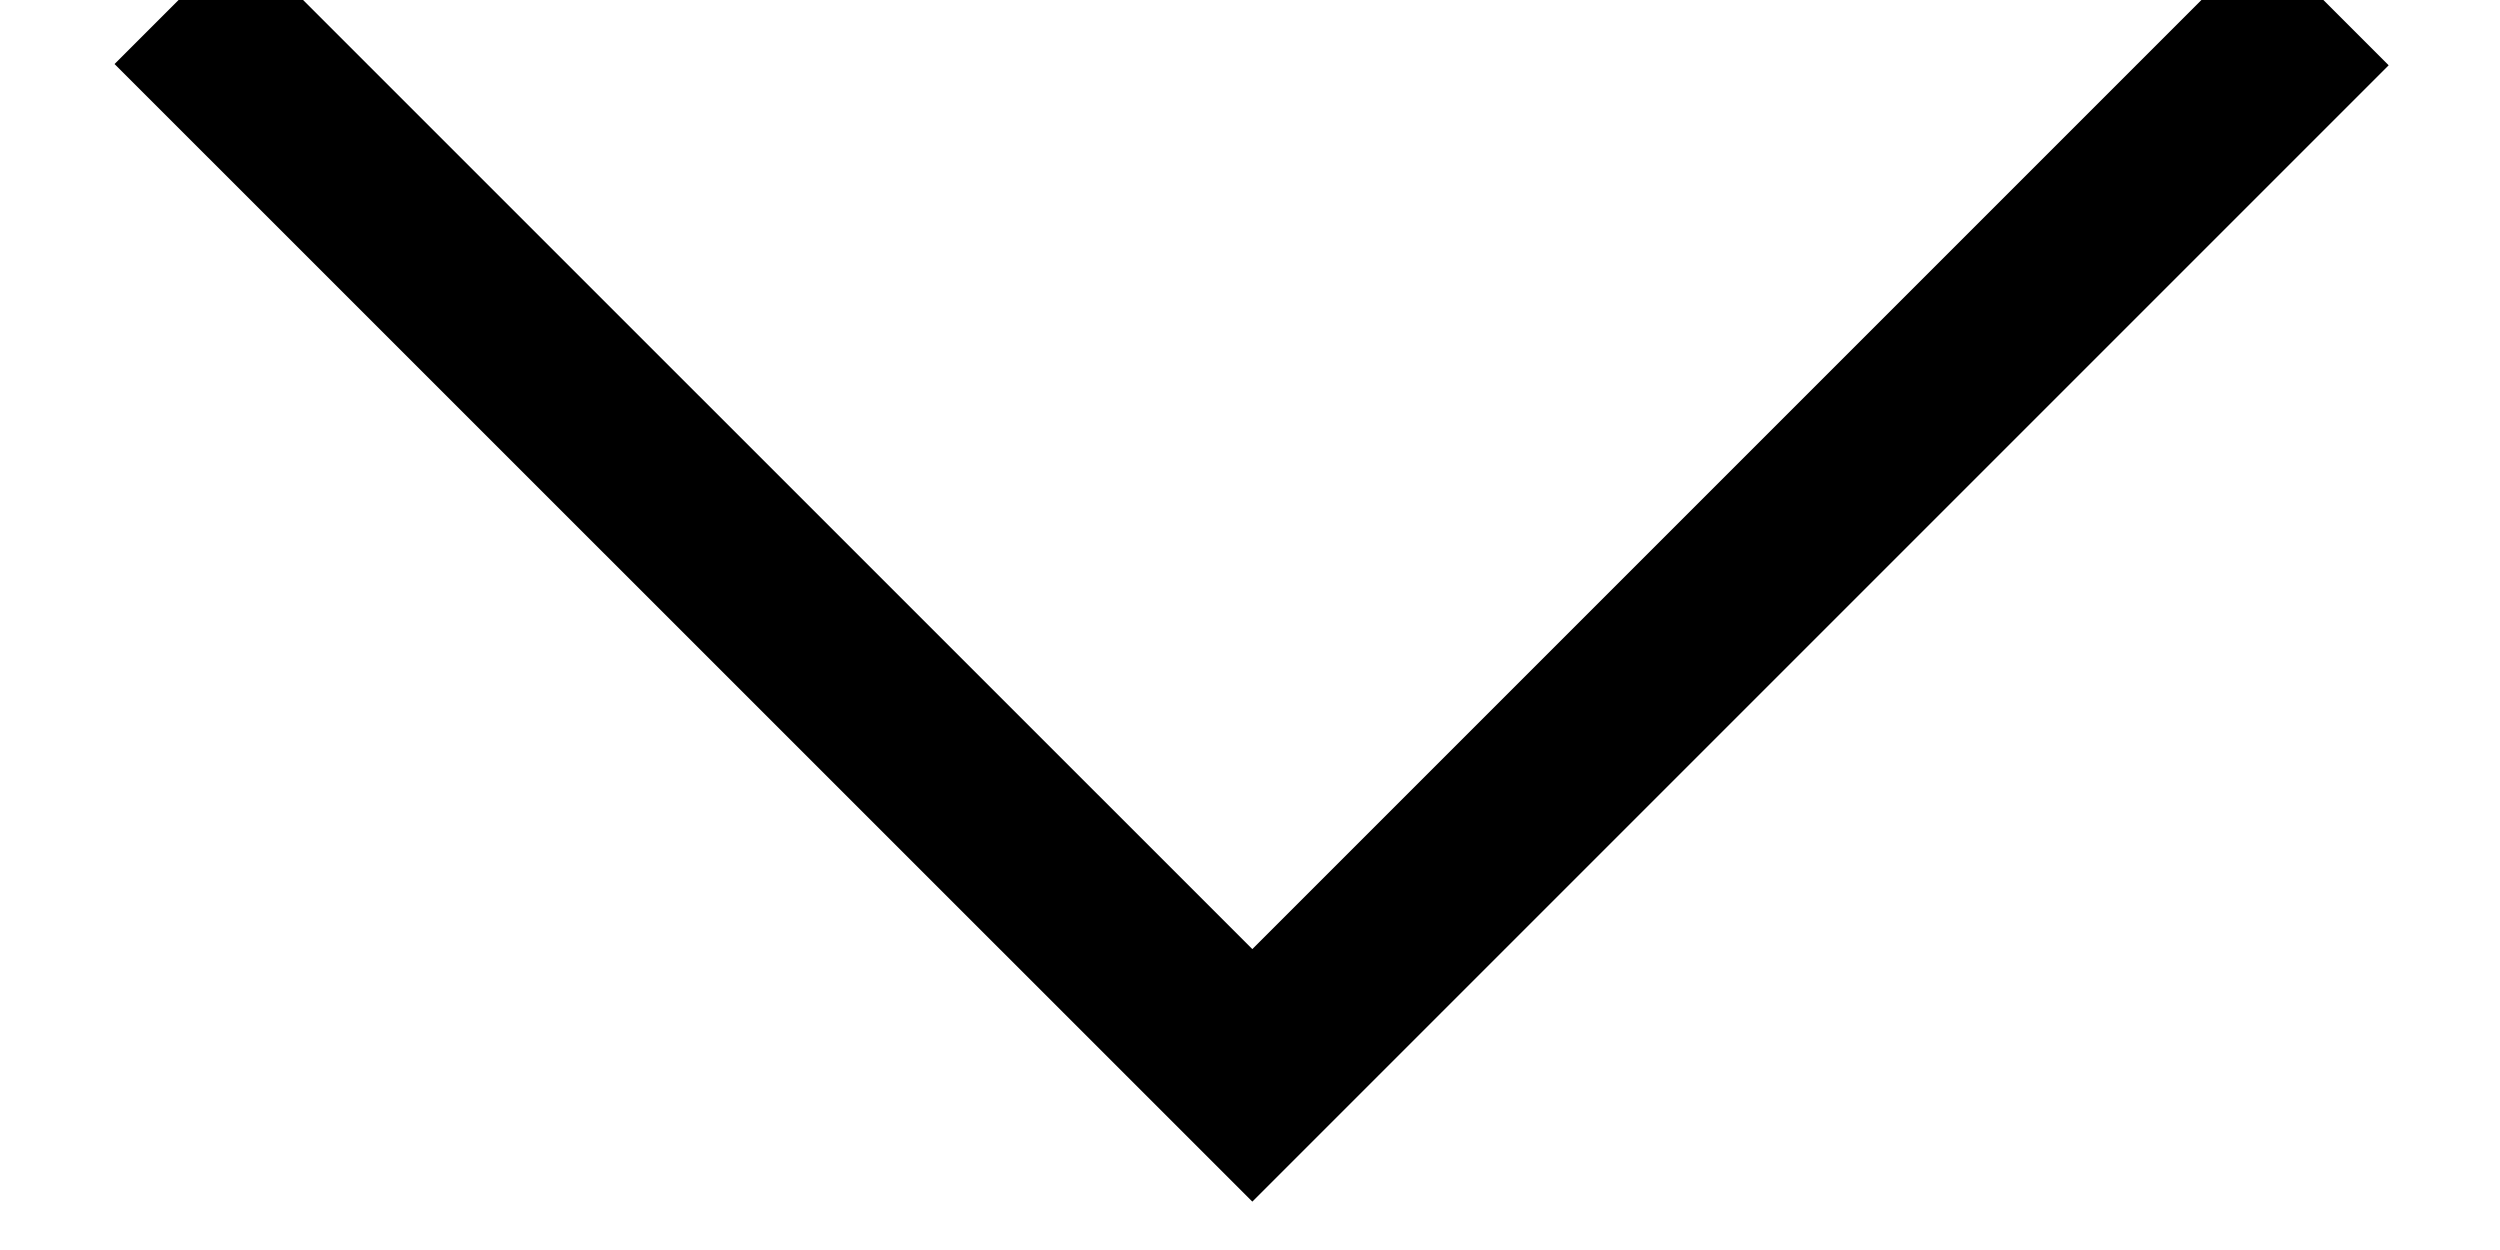 <?xml version="1.0" encoding="UTF-8"?>
<svg width="14px" height="7px" viewBox="0 0 14 7" version="1.1" xmlns="http://www.w3.org/2000/svg" xmlns:xlink="http://www.w3.org/1999/xlink">
    <!-- Generator: Sketch 49 (51002) - http://www.bohemiancoding.com/sketch -->
    <title>Path 2</title>
    <desc>Created with Sketch.</desc>
    <defs></defs>
    <g id="Symbols" stroke="none" stroke-width="1" fill="none" fill-rule="evenodd">
        <g id="Button_BigShadow" transform="translate(-198, -27)" stroke="#000000">
            <polyline id="Path-2" transform="translate(205.009, 30.014) rotate(-270) translate(-205.009, -30.014) " points="202.007 24 208.017 30.01 202 36.028"></polyline>
        </g>
    </g>
</svg>